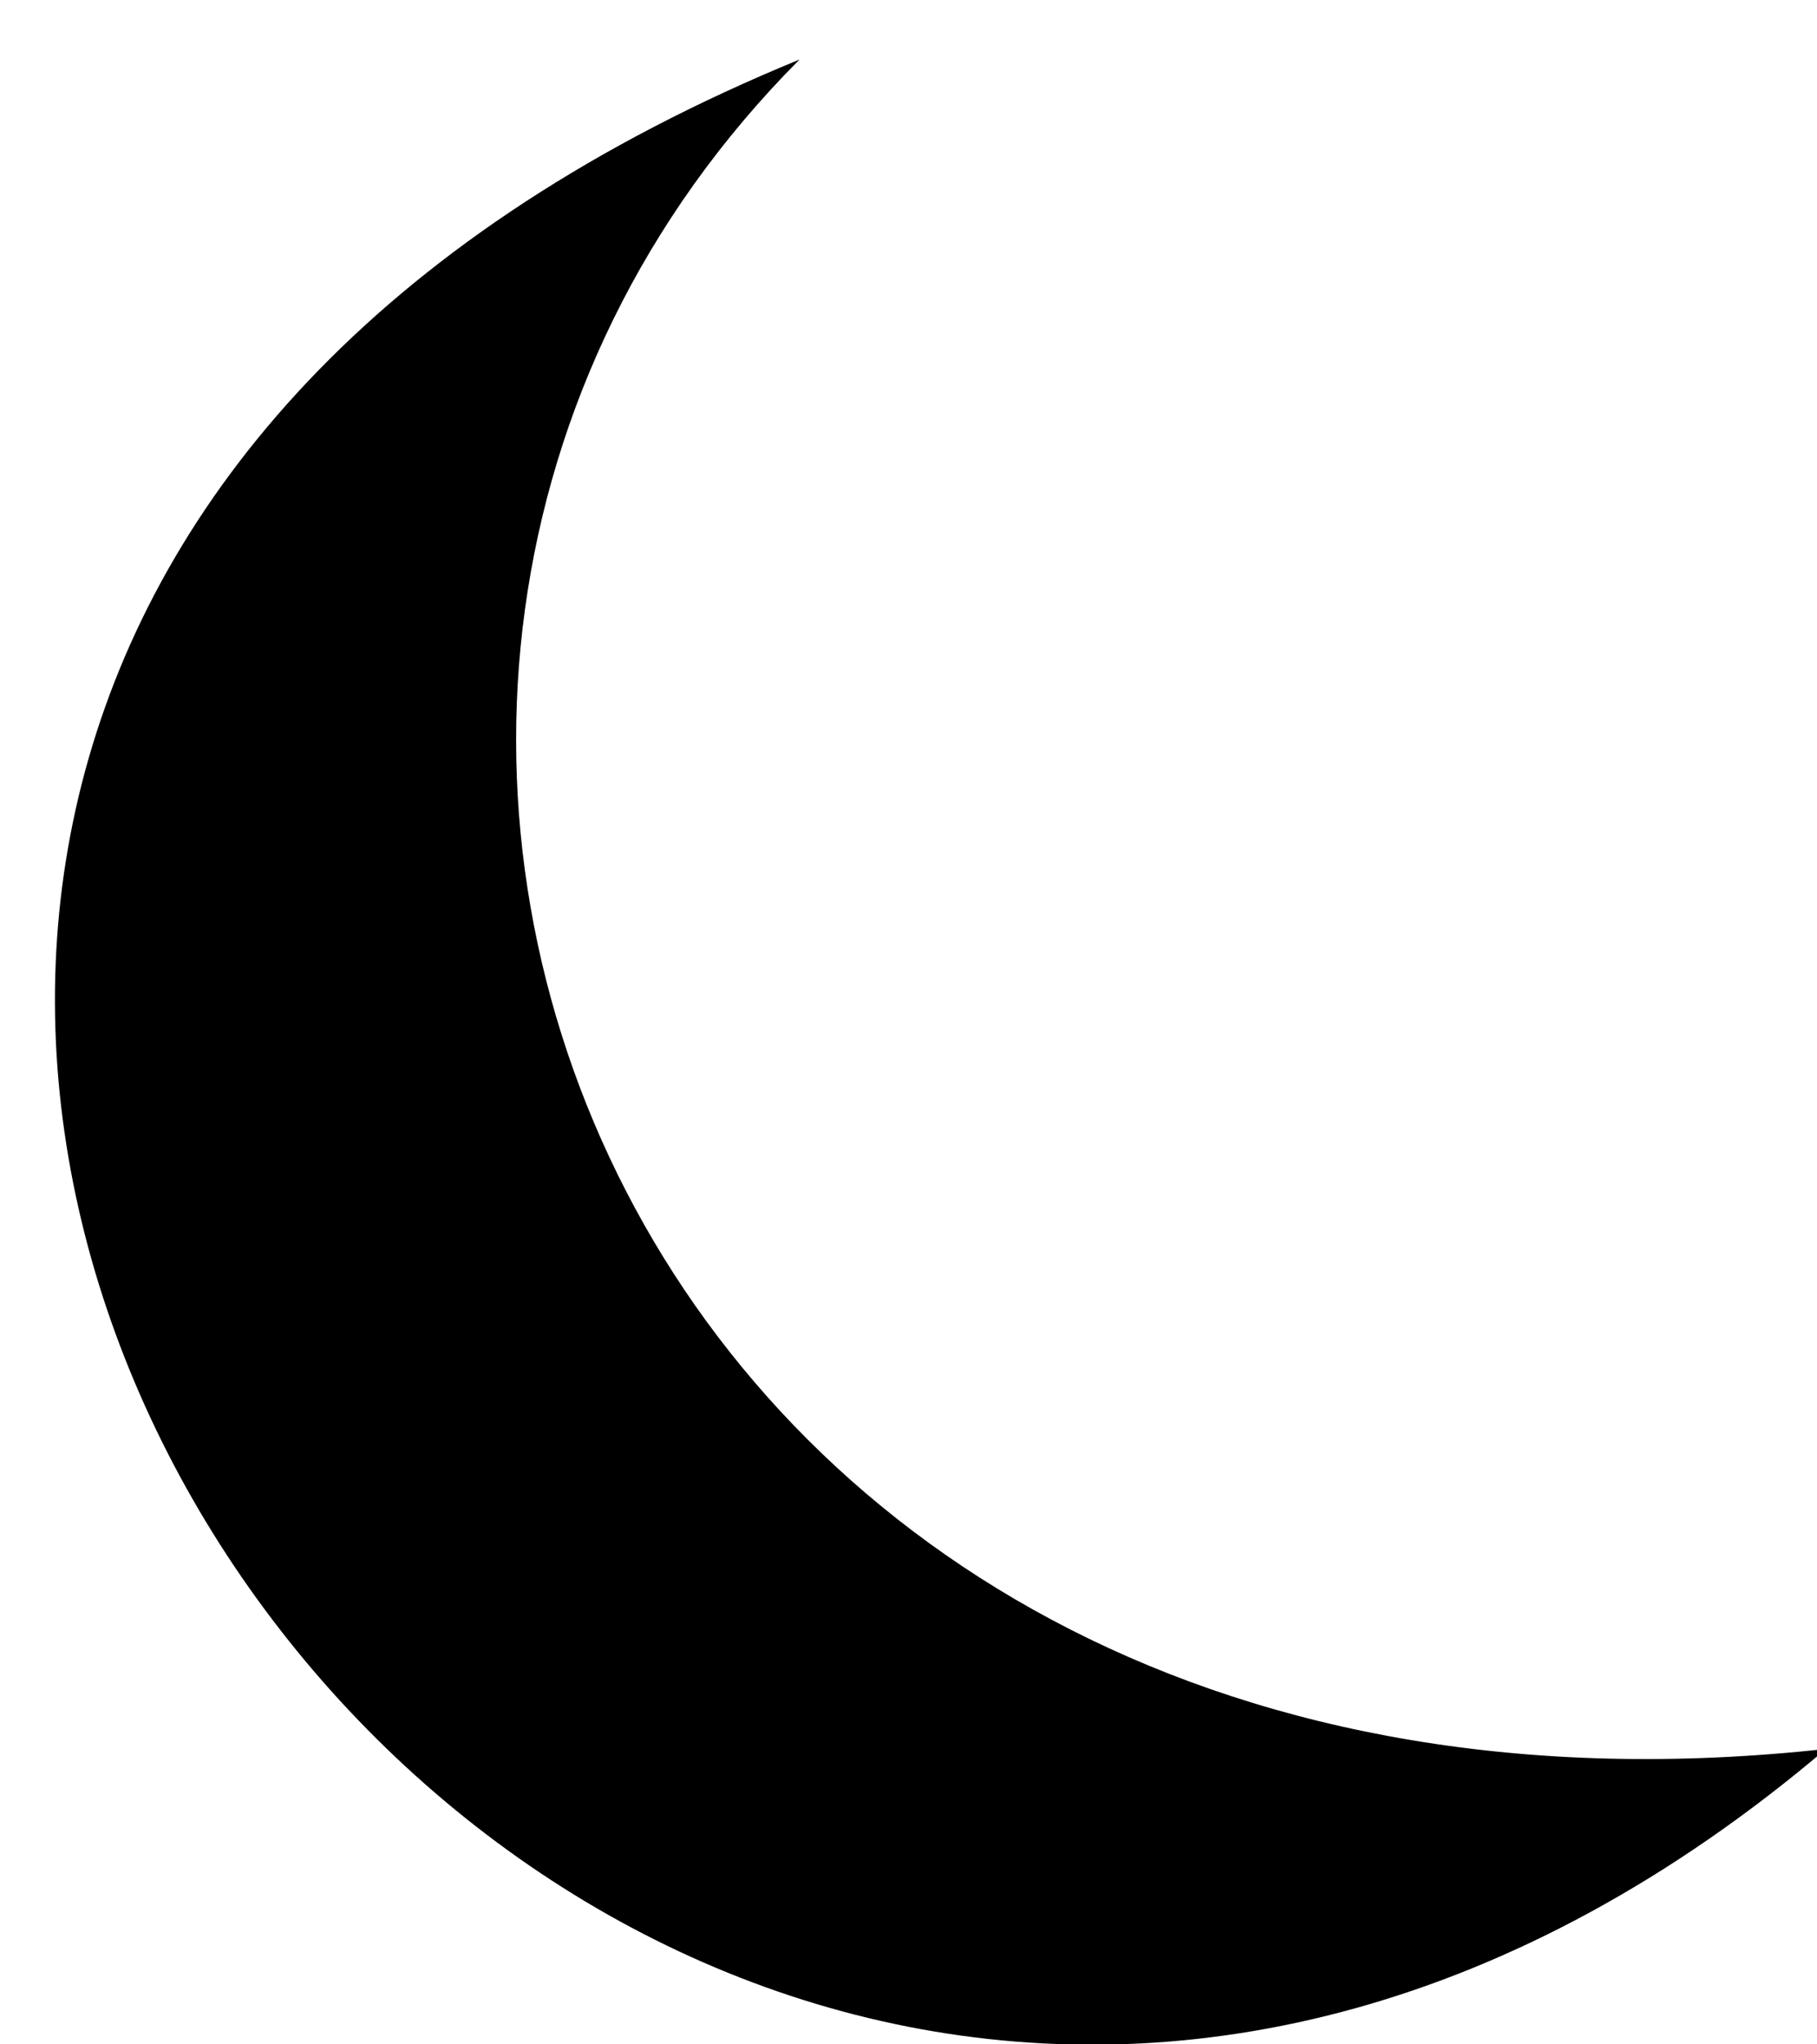 <?xml version="1.0" encoding="UTF-8" standalone="no"?>
<!-- Created with Inkscape (http://www.inkscape.org/) -->
<svg
   xmlns:svg="http://www.w3.org/2000/svg"
   xmlns="http://www.w3.org/2000/svg"
   version="1.0"
   width="32"
   height="36"
   id="svg2">
  <defs
     id="defs5" />
  <g
     id="layer2" />
  <g
     id="layer1">
    <path
       d="M 14.081,1.048 C -14.967,12.966 10.203,49.435 32.158,30.798 C 11.027,33.116 2.967,12.212 14.081,1.048 z"
       id="path3154"
       style="fill:#000000;fill-opacity:1;fill-rule:evenodd;stroke:#0c00aa;stroke-width:0;stroke-linecap:butt;stroke-linejoin:miter;stroke-miterlimit:4;stroke-dasharray:none;stroke-opacity:0.974" />
  </g>
</svg>

